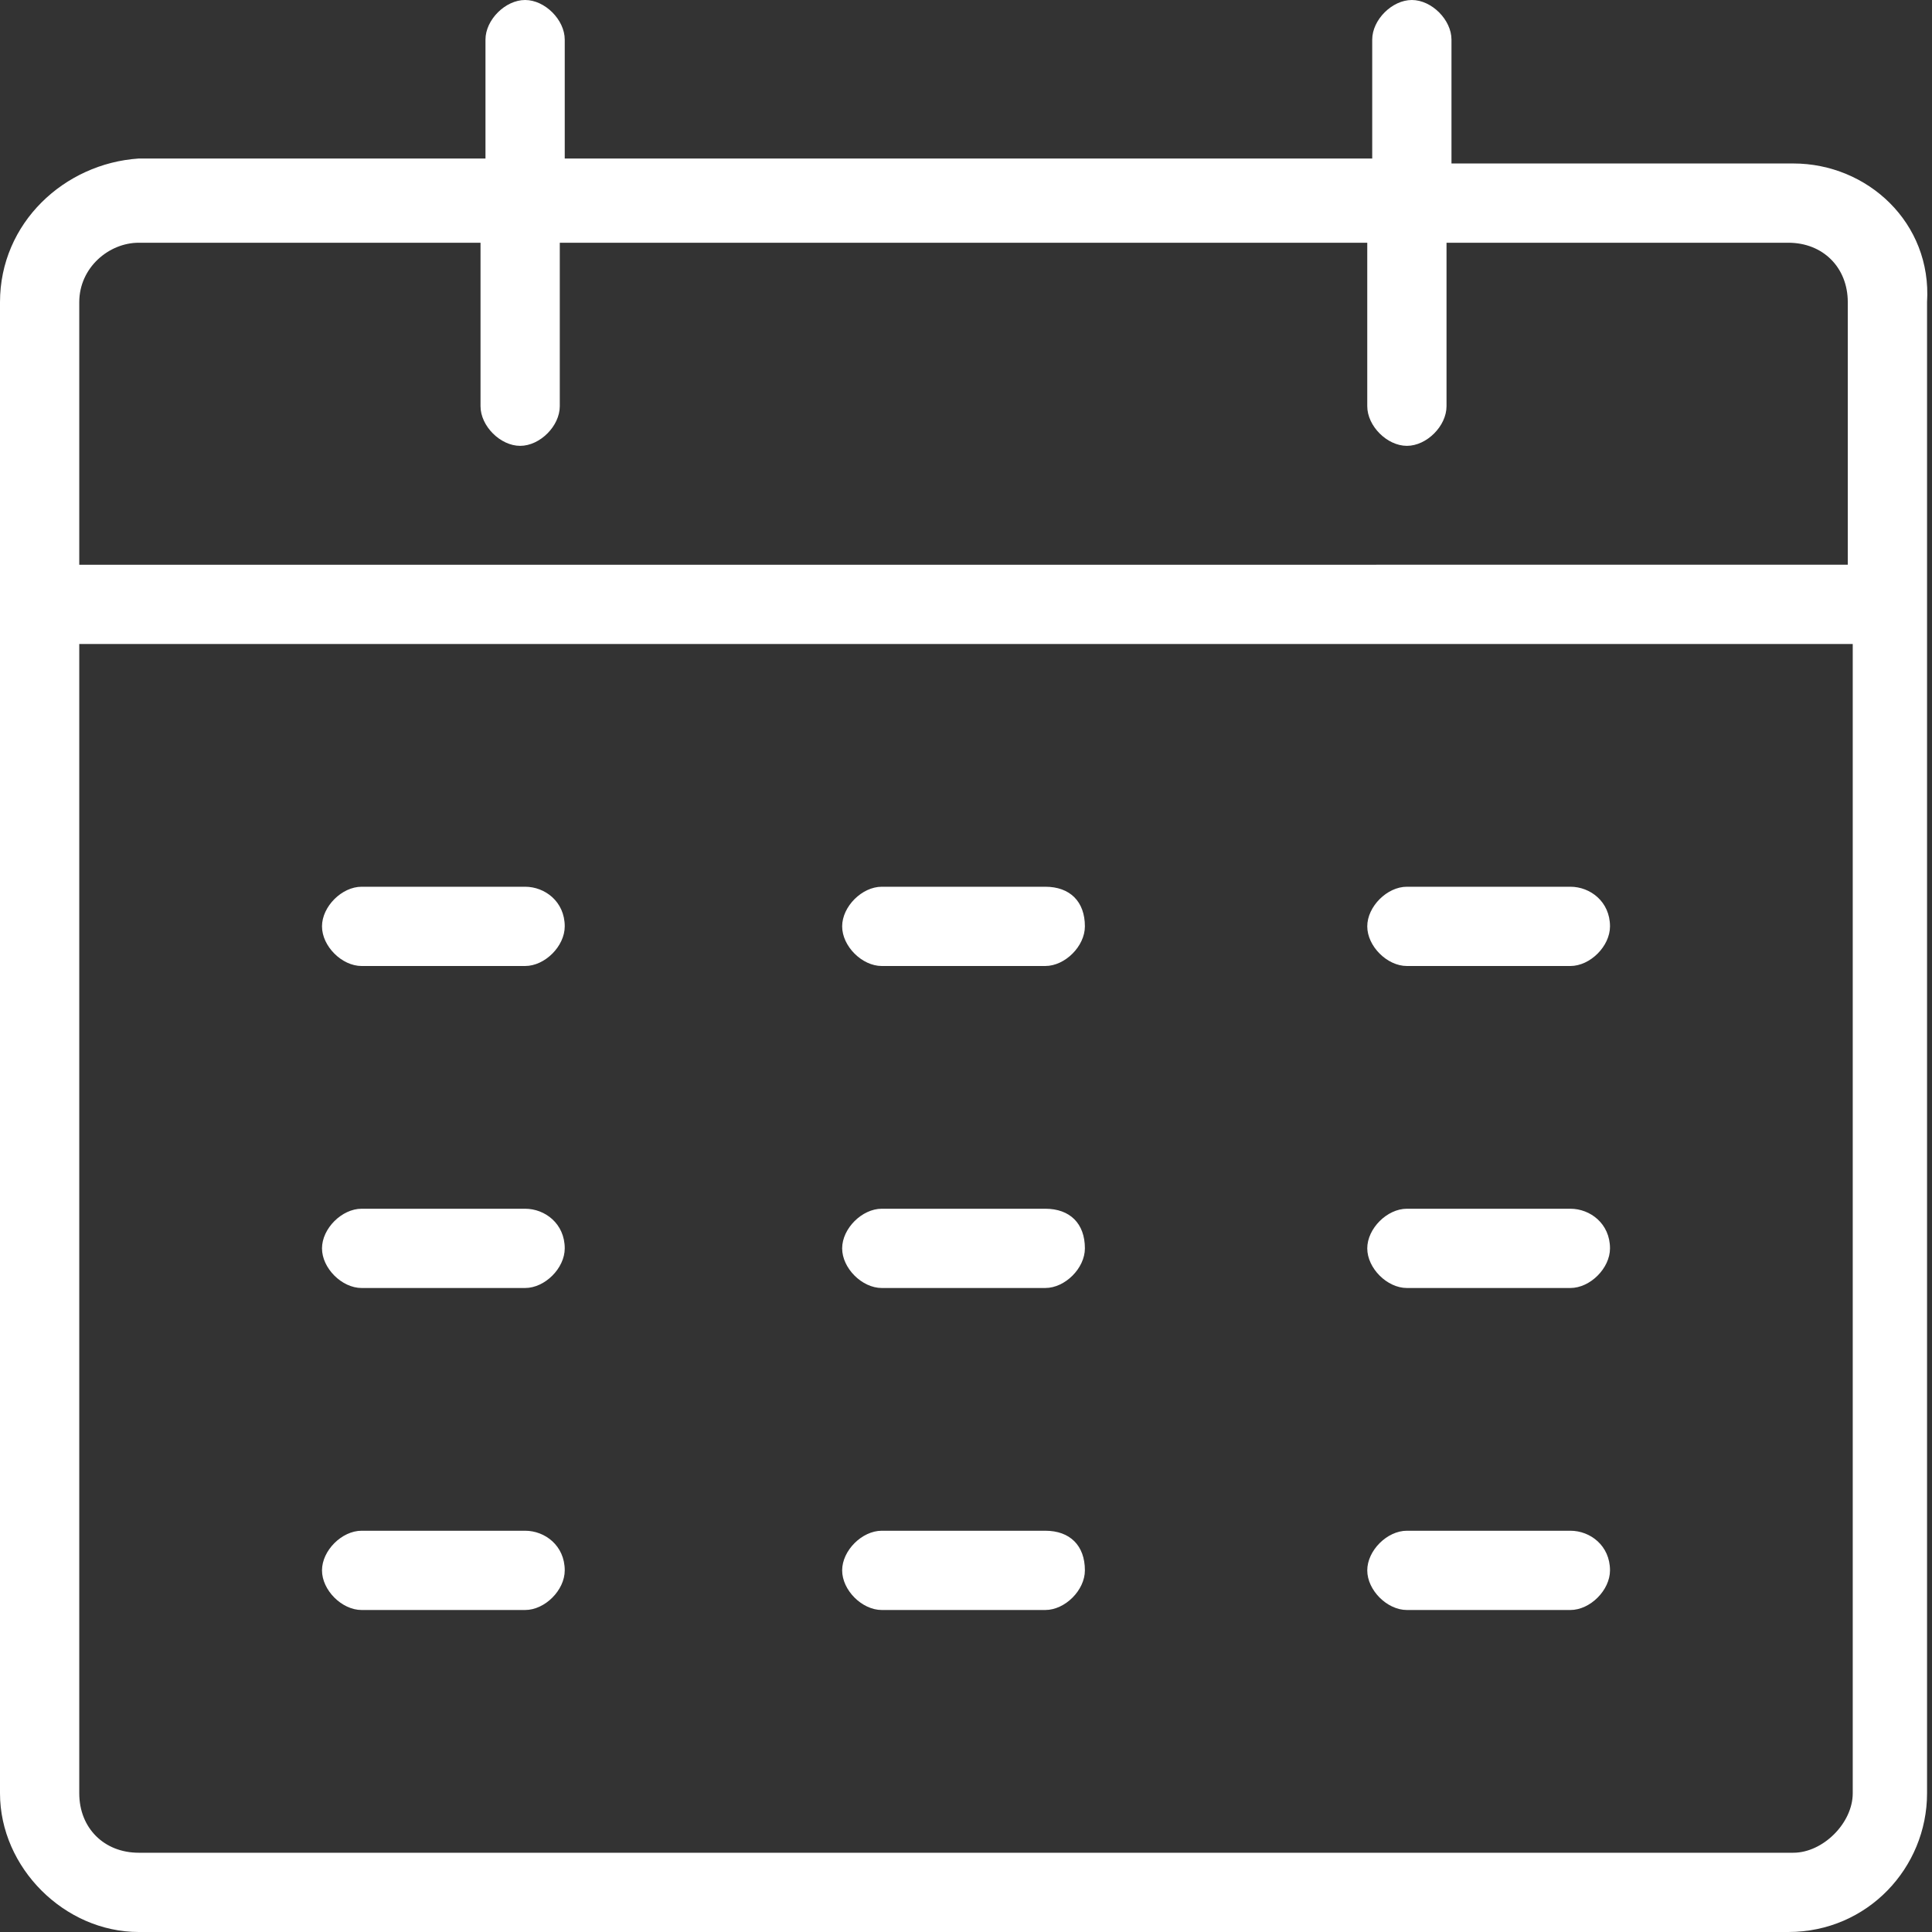 <svg xmlns="http://www.w3.org/2000/svg" xmlns:xlink="http://www.w3.org/1999/xlink" id="Layer_1" x="0px" y="0px" viewBox="0 0 39 39" xml:space="preserve"><rect x="0" y="0" width="39" height="39" fill="#333333" stroke="none"/><g><rect fill="none" width="39" height="39"></rect><path fill="#FFFFFF" d="M36.2,3.3h-6.9V0.8c0-0.4-0.4-0.8-0.8-0.8s-0.8,0.4-0.8,0.8v2.4H11.4V0.8C11.4,0.4,11,0,10.6,0S9.8,0.4,9.8,0.8v2.4H2.8C1.3,3.3,0,4.5,0,6.1v30.1C0,37.7,1.3,39,2.8,39h33.3c1.6,0,2.8-1.3,2.8-2.8V6.1C39,4.5,37.7,3.3,36.2,3.3z M2.8,4.9h6.9v3.3c0,0.4,0.4,0.8,0.8,0.8s0.8-0.4,0.8-0.8V4.9h16.3v3.3c0,0.4,0.4,0.8,0.8,0.8s0.8-0.4,0.8-0.8V4.9h6.9c0.7,0,1.2,0.5,1.2,1.2v5.3H1.6V6.1C1.6,5.4,2.2,4.9,2.8,4.9z M36.2,37.4H2.8c-0.7,0-1.2-0.5-1.2-1.2V13h35.8v23.2C37.4,36.8,36.8,37.4,36.2,37.4z M11.4,18.7c0,0.4-0.4,0.8-0.8,0.8H7.3c-0.4,0-0.8-0.4-0.8-0.8s0.4-0.8,0.8-0.8h3.3C11,17.9,11.4,18.2,11.4,18.7z M21.9,18.7c0,0.4-0.4,0.8-0.8,0.8h-3.3c-0.4,0-0.8-0.4-0.8-0.8s0.4-0.8,0.8-0.8h3.3C21.6,17.9,21.9,18.2,21.9,18.7z M32.5,18.7c0,0.4-0.4,0.8-0.8,0.8h-3.3c-0.4,0-0.8-0.4-0.8-0.8s0.4-0.8,0.8-0.8h3.3C32.1,17.9,32.5,18.2,32.5,18.7z M11.4,25.2c0,0.4-0.4,0.8-0.8,0.8H7.3c-0.4,0-0.8-0.4-0.8-0.8s0.4-0.8,0.8-0.8h3.3C11,24.4,11.4,24.7,11.4,25.2z M21.9,25.2c0,0.4-0.4,0.8-0.8,0.8h-3.3c-0.4,0-0.8-0.4-0.8-0.8s0.4-0.8,0.8-0.8h3.3C21.6,24.4,21.9,24.7,21.9,25.2z M32.5,25.2c0,0.4-0.4,0.8-0.8,0.8h-3.3c-0.4,0-0.8-0.4-0.8-0.8s0.4-0.8,0.8-0.8h3.3C32.1,24.4,32.5,24.7,32.5,25.2z M11.4,31.7c0,0.4-0.4,0.8-0.8,0.8H7.3c-0.4,0-0.8-0.4-0.8-0.8s0.4-0.8,0.8-0.8h3.3C11,30.9,11.4,31.2,11.4,31.7z M21.9,31.7c0,0.4-0.4,0.8-0.8,0.8h-3.3c-0.4,0-0.8-0.4-0.8-0.8s0.4-0.8,0.8-0.8h3.3C21.6,30.9,21.9,31.2,21.9,31.7z M32.5,31.7c0,0.4-0.4,0.8-0.8,0.8h-3.3c-0.4,0-0.8-0.4-0.8-0.8s0.4-0.8,0.8-0.8h3.3C32.1,30.9,32.5,31.2,32.5,31.7z"></path></g></svg>